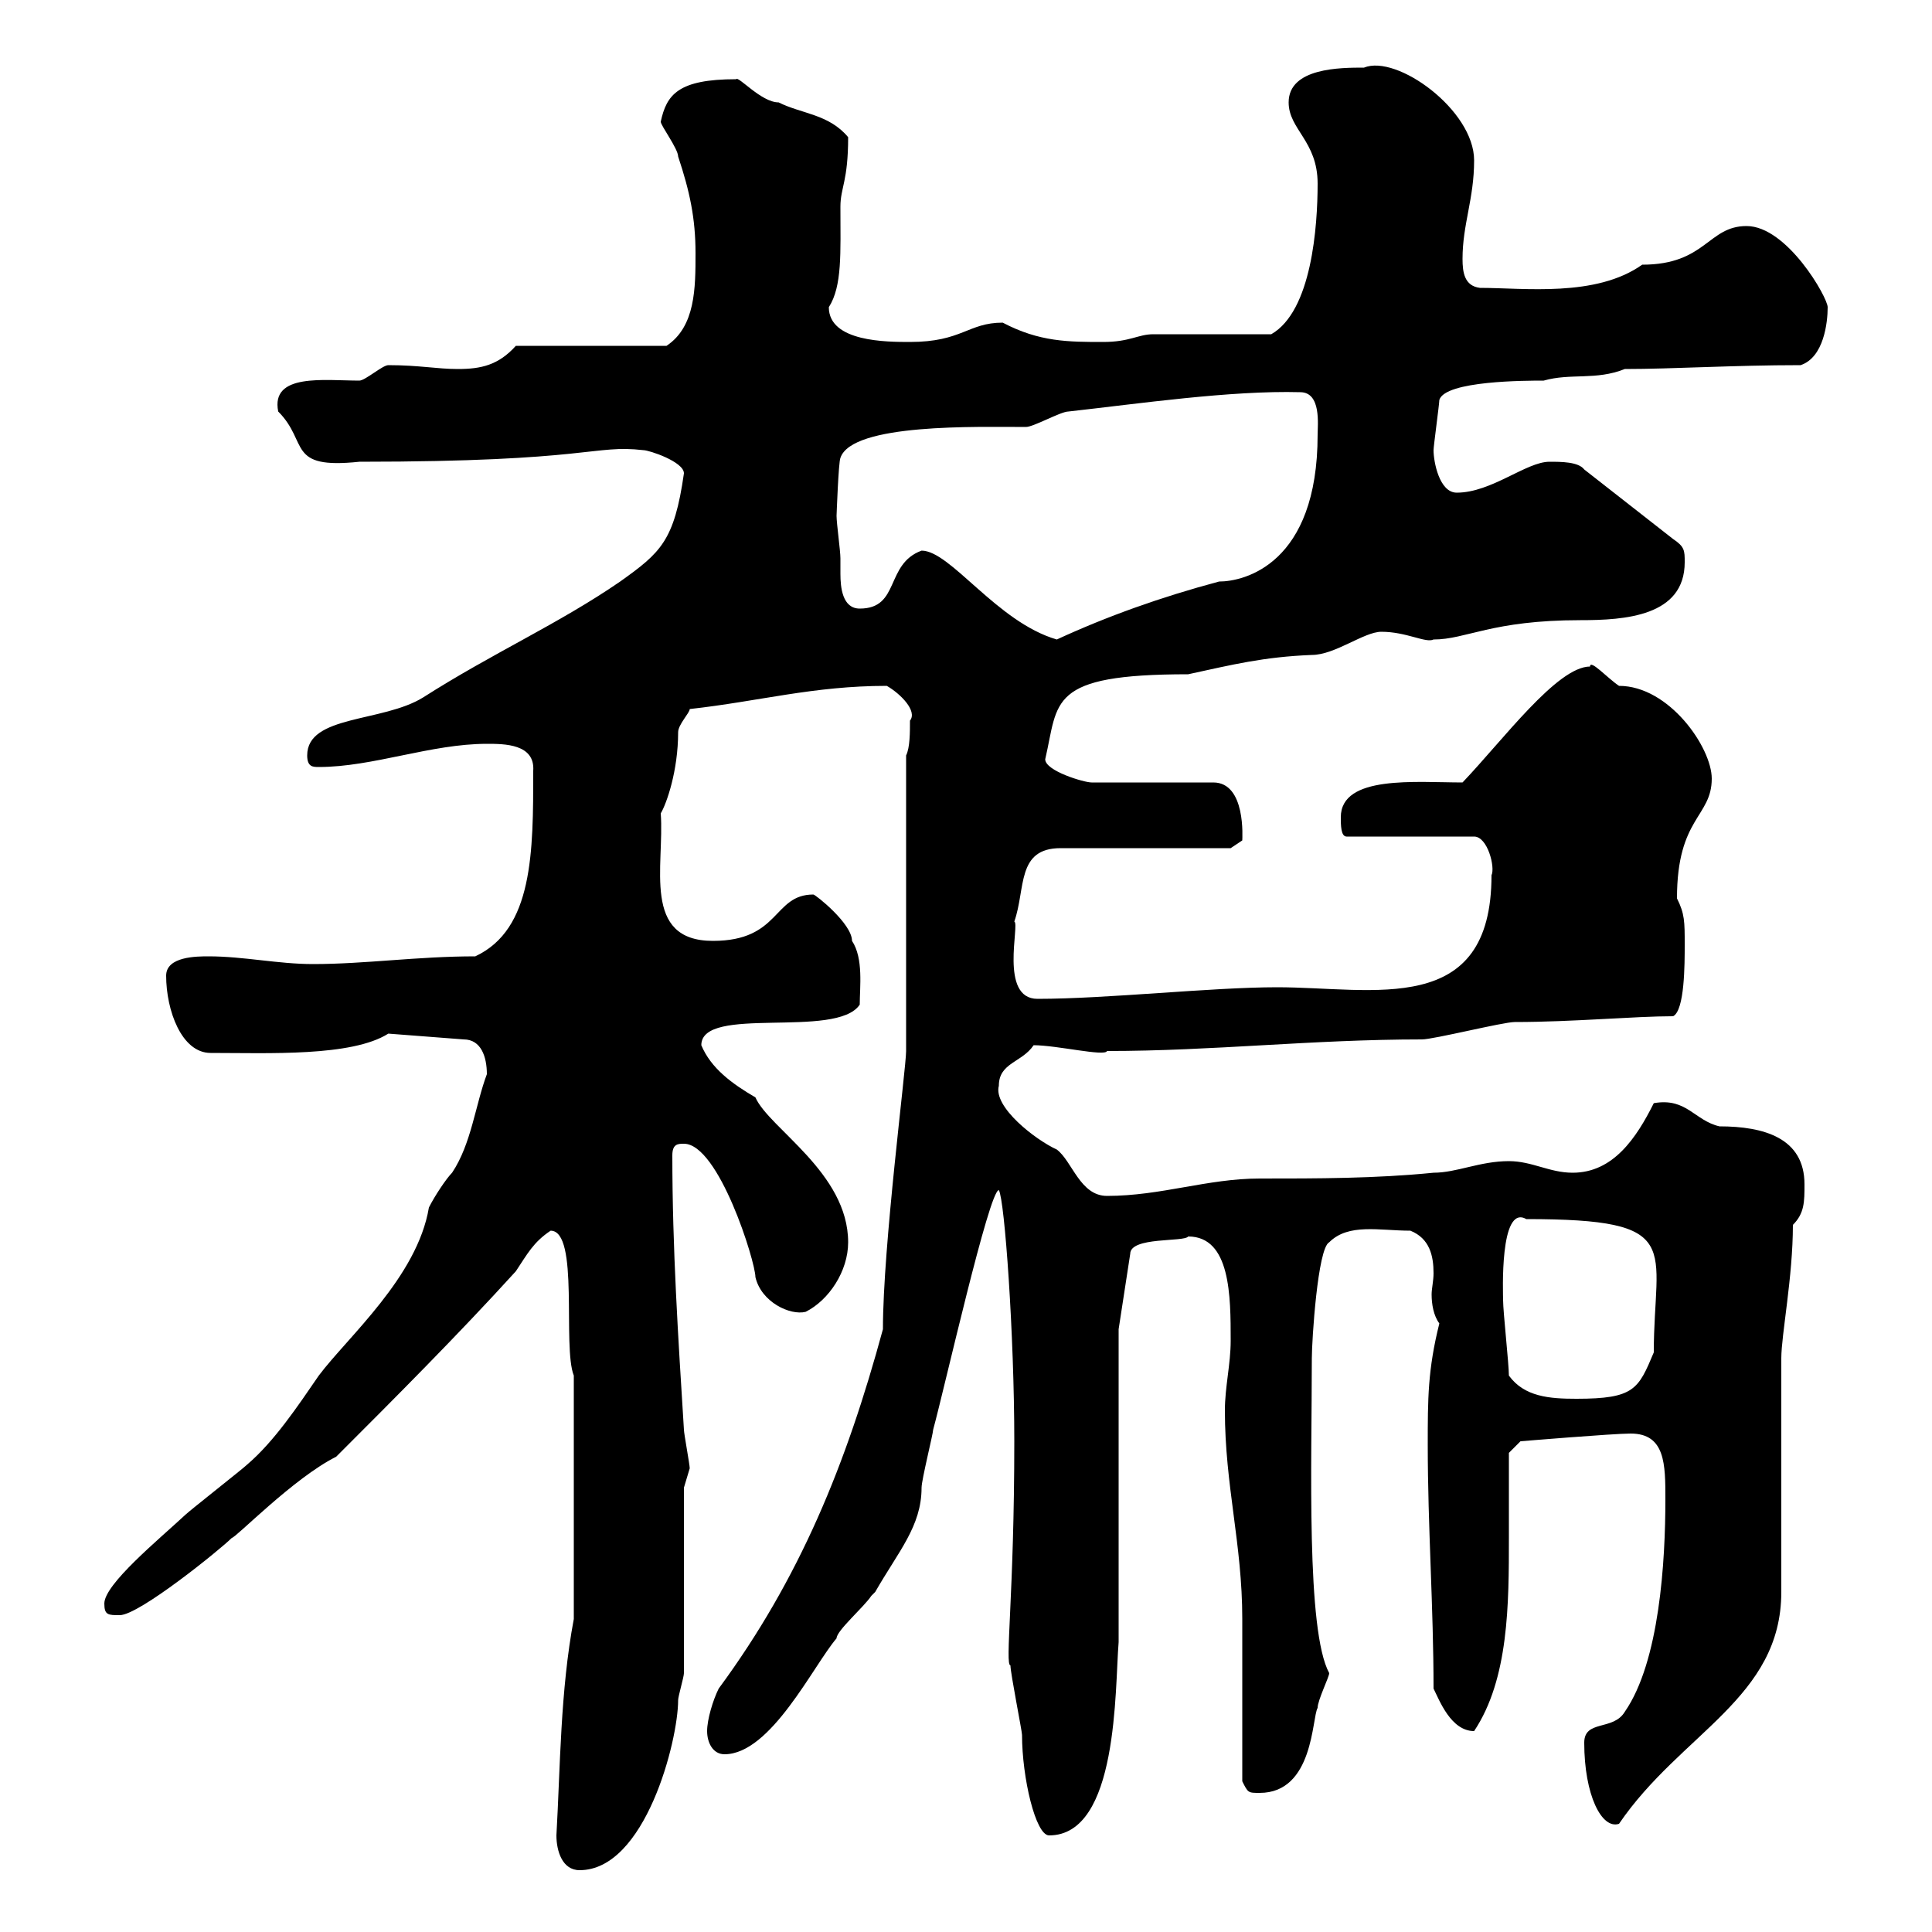 <svg xmlns="http://www.w3.org/2000/svg" xmlns:xlink="http://www.w3.org/1999/xlink" width="300" height="300"><path d="M86.40 285C86.40 287.40 87.30 290.40 90 290.40C100.20 290.40 105.30 270.30 105.30 264C105.30 263.40 106.20 260.40 106.20 259.80L106.20 231C106.20 231 107.10 228 107.10 228C107.10 227.40 106.20 222.60 106.20 222C105.30 207.60 104.40 193.80 104.40 179.40C104.40 177.60 105.30 177.60 106.20 177.60C111.60 177.60 117.30 195.90 117.30 198.30C118.20 202.20 122.70 204.30 125.10 203.70C128.70 201.90 131.70 197.40 131.70 192.90C131.70 182.10 119.40 175.20 117.30 170.40C113.70 168.30 110.40 165.90 108.90 162.30C108.90 156 129.90 161.40 133.50 156C133.50 153.30 134.10 148.80 132.30 146.10C132.30 143.40 126.60 138.90 126.30 138.90C120 138.90 121.20 146.10 110.70 146.10C99.60 146.10 103.20 134.40 102.60 126.30C103.50 124.80 105.30 119.70 105.30 113.70C105.30 112.50 107.10 110.70 107.10 110.10C117.90 108.90 126.30 106.50 137.70 106.50C139.80 107.70 142.50 110.40 141.30 111.90C141.30 113.70 141.30 116.10 140.70 117.30L140.70 163.20C140.70 165.90 137.10 193.50 137.10 206.40C131.40 227.40 124.20 245.10 111.60 262.20C110.70 264 109.80 267 109.80 268.80C109.80 270.60 110.70 272.40 112.50 272.40C119.70 272.40 126.30 258.60 129.90 254.40C129.90 253.20 134.10 249.60 135.30 247.80C135.30 247.80 135.90 247.20 135.90 247.20C139.50 240.90 143.10 237 143.10 231C143.10 229.80 144.90 222.60 144.90 222C146.70 215.40 153.60 184.80 155.10 184.80C156 186.30 157.50 207.30 157.50 223.80C157.50 247.50 156 258.60 156.90 258.60C156.90 259.80 158.70 268.80 158.70 269.40C158.70 276 160.80 285 162.90 285C173.70 285 173.10 262.20 173.70 255L173.70 206.40L175.50 194.70C175.50 192 183.90 192.90 184.50 192C191.10 192 191.10 201.30 191.10 208.20C191.10 211.80 190.20 215.40 190.20 219C190.20 230.70 192.90 239.70 192.90 251.40C192.90 255 192.90 273 192.90 276.60C193.80 278.40 193.80 278.40 195.60 278.40C204 278.40 203.70 266.70 204.60 265.20C204.60 264 206.40 260.40 206.40 259.80C202.80 253.20 203.70 227.10 203.70 210.90C203.70 208.20 204.60 193.80 206.40 192.90C209.40 189.90 214.20 191.10 219 191.10C222 192.30 222.60 195 222.60 197.70C222.60 198.90 222.30 200.10 222.30 201C222.30 202.50 222.60 204.30 223.50 205.50C221.70 212.70 221.70 217.20 221.70 224.40C221.70 237 222.60 249.60 222.60 262.20C223.50 264 225.30 268.80 228.90 268.80C234.30 260.70 234.30 249 234.30 238.80C234.30 234.30 234.30 229.80 234.30 225.60L236.10 223.80C236.10 223.80 250.50 222.60 253.20 222.60C258.60 222.60 258.60 227.40 258.60 232.80C258.60 242.40 257.70 258 252.30 265.80C250.50 268.80 246 267 246 270.60C246 278.70 248.70 284.10 251.40 283.20C261 269.10 276.60 263.70 276.60 247.20L276.60 210.90C276.60 207.30 278.40 198.30 278.40 190.20C280.20 188.40 280.20 186.60 280.20 183.90C280.20 176.70 273.90 174.90 267 174.90C263.10 174 261.90 170.40 256.80 171.30C254.10 176.70 250.50 182.10 244.20 182.10C240.60 182.10 237.90 180.30 234.30 180.30C229.80 180.30 226.20 182.10 222.60 182.10C213.60 183 204.60 183 195.60 183C187.50 183 180.30 185.70 171.90 185.70C167.70 185.70 166.50 180.30 164.10 178.50C160.80 177 154.20 171.90 155.10 168.60C155.10 165 158.70 165 160.50 162.30C164.10 162.30 171.60 164.10 171.90 163.20C188.40 163.20 203.70 161.40 220.80 161.40C222.60 161.40 233.40 158.70 235.20 158.70C244.20 158.70 253.80 157.80 259.80 157.80C261.60 156.90 261.60 149.70 261.60 146.70C261.60 143.10 261.60 141.90 260.40 139.50C260.40 126.90 265.80 126.90 265.80 120.90C265.80 116.10 259.20 106.50 251.40 106.50C249.60 105.30 246.90 102.30 246.90 103.50C241.80 103.50 233.40 114.90 227.10 121.50C219.90 121.50 208.20 120.30 208.20 126.90C208.20 128.10 208.20 129.90 209.10 129.90L228.90 129.90C231 129.90 232.20 134.70 231.60 135.90C231.60 158.10 213.30 153.30 198.30 153.30C188.10 153.30 171.90 155.10 161.10 155.10C155.10 155.10 158.40 143.40 157.50 143.10C159.30 138 157.80 131.70 164.70 131.70L191.10 131.70L192.90 130.50C192.90 130.20 193.50 121.50 188.40 121.50L169.50 121.50C168.30 121.50 162.30 119.70 162.30 117.90C164.40 108.90 162.60 104.70 184.50 104.70C191.40 103.20 196.20 102 203.70 101.70C207.30 101.70 211.80 98.10 214.50 98.10C218.40 98.10 221.40 99.90 222.60 99.30C227.70 99.30 231.60 96.30 245.40 96.30C252.30 96.30 261.60 95.70 261.60 87.30C261.60 85.50 261.60 84.90 259.80 83.70L246 72.90C245.10 71.70 242.40 71.70 240.60 71.70C237 71.70 231.60 76.50 226.20 76.50C223.50 76.50 222.60 71.70 222.60 69.90C222.60 69.30 223.50 62.70 223.50 62.10C224.40 59.10 237 59.10 239.70 59.10C243.90 57.90 247.80 59.10 252.30 57.30C259.80 57.30 269.10 56.70 279.60 56.70C283.20 55.50 283.80 50.10 283.80 47.70C283.80 46.20 277.50 35.10 271.20 35.10C265.20 35.10 264.90 41.10 255 41.10C247.80 46.20 236.70 44.70 229.80 44.70C227.40 44.40 227.10 42.30 227.10 40.20C227.10 34.80 228.90 30.90 228.90 24.90C228.90 17.10 216.90 8.40 211.80 10.50C208.20 10.50 200.10 10.50 200.10 15.90C200.10 20.10 204.60 21.90 204.60 28.50C204.60 35.10 203.70 48.30 197.40 51.90C194.70 51.90 182.10 51.90 179.10 51.90C176.70 51.90 175.50 53.10 171.30 53.10C165.90 53.10 161.40 53.10 155.70 50.10C150.30 50.10 149.40 53.10 141.30 53.10C137.70 53.10 128.70 53.10 128.70 47.70C130.80 44.40 130.50 39.30 130.50 32.10C130.50 29.10 131.70 28.20 131.70 21.30C128.70 17.70 124.50 17.70 120.90 15.90C118.20 15.90 114.60 11.70 114.30 12.30C105.30 12.30 103.50 14.70 102.60 18.90C102.60 19.50 105.30 23.10 105.30 24.30C107.10 29.70 108 33.90 108 39.30C108 44.70 108 50.70 103.50 53.70L80.10 53.70C77.40 56.70 74.70 57.30 71.10 57.30C67.80 57.30 65.10 56.70 60.30 56.70C59.40 56.70 56.70 59.10 55.80 59.10C50.40 59.10 42 57.90 43.20 63.90C48 68.70 44.40 72.90 55.80 71.70C91.80 71.70 92.10 69 99.90 69.90C100.80 69.90 106.20 71.70 106.20 73.50C104.70 84 102.60 85.80 96.30 90.30C86.70 96.90 76.50 101.40 65.70 108.30C59.40 112.20 47.70 111 47.70 117.30C47.70 119.10 48.60 119.10 49.50 119.10C57.90 119.10 66.90 115.50 75.60 115.50C78.30 115.50 83.10 115.50 82.80 119.70C82.80 132.30 82.80 144.30 73.80 148.50C64.80 148.50 56.70 149.70 48.60 149.70C43.20 149.70 37.80 148.50 32.40 148.50C30.60 148.50 25.80 148.50 25.80 151.50C25.80 156.90 28.20 163.50 32.70 163.50C41.70 163.50 54.60 164.10 60.30 160.50L72 161.40C74.70 161.40 75.60 164.10 75.60 166.80C73.80 171.60 73.20 177.60 70.20 182.10C69.30 183 67.50 185.70 66.60 187.50C64.80 198.30 54 207.60 49.50 213.60C46.20 218.40 42.60 223.80 38.40 227.40C37.80 228 29.40 234.60 28.80 235.20C24.60 239.10 16.20 246 16.20 249C16.20 250.80 16.80 250.80 18.60 250.80C21.60 250.80 34.20 240.60 36 238.80C36.60 238.80 45.60 229.50 52.20 226.20C61.20 217.20 71.10 207.30 80.10 197.40C81.90 194.70 82.80 192.90 85.50 191.10C90 191.10 87.30 209.10 89.10 213.60L89.10 251.40C87 262.50 87 274.50 86.40 285ZM234.30 213.60C234.30 211.80 233.40 203.70 233.40 201.90C233.40 201 232.80 186.90 237 189.30C261.90 189.30 256.80 193.50 256.80 210C254.40 215.70 253.80 217.20 244.80 217.20C240.60 217.20 236.70 216.90 234.30 213.60ZM143.10 85.50C137.40 87.60 139.80 94.50 133.50 94.50C130.80 94.50 130.50 91.20 130.50 89.10C130.50 87.90 130.50 87.30 130.50 86.70C130.50 85.50 129.90 81.30 129.90 80.10C129.90 80.10 130.20 71.70 130.50 71.10C132.30 65.70 151.80 66.30 159.30 66.30C160.50 66.30 164.70 63.90 165.90 63.90C176.70 62.70 191.10 60.60 201.90 60.90C205.20 60.90 204.60 66 204.60 67.50C204.60 87.60 193.20 90.30 189.30 90.30C180.30 92.70 171.90 95.70 164.10 99.30C154.80 96.60 147.60 85.50 143.10 85.50Z"/></svg>